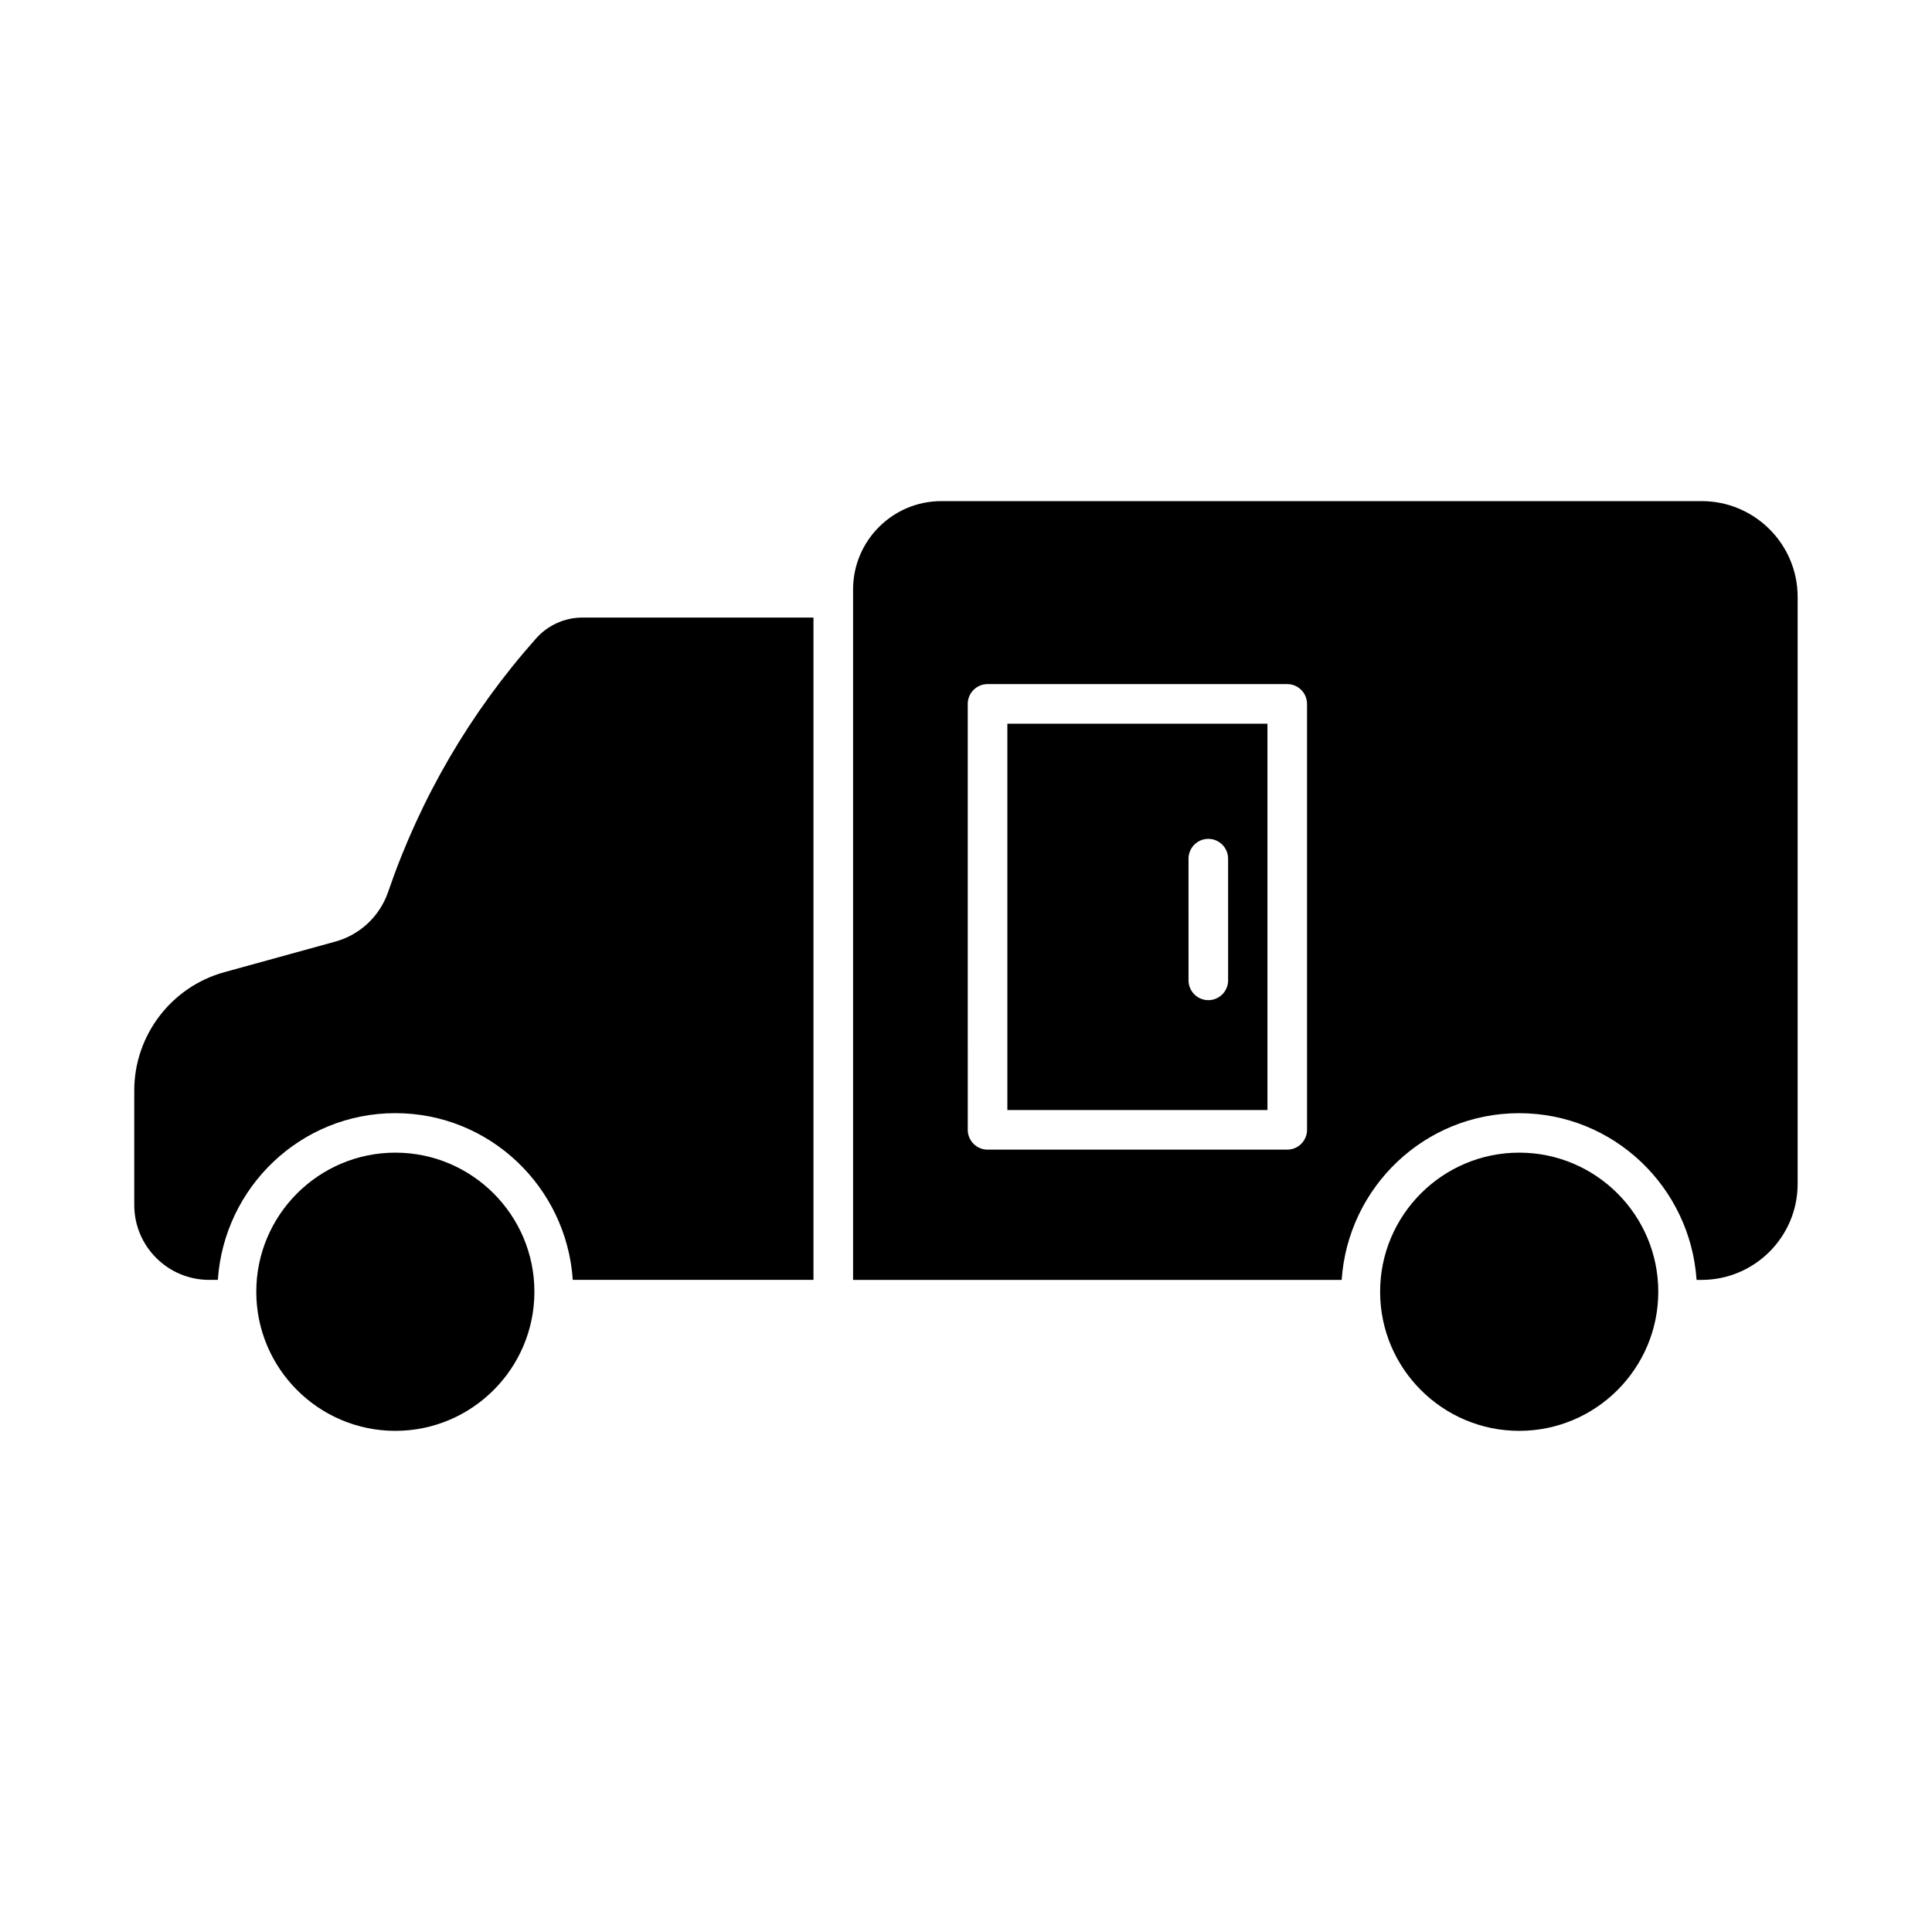<?xml version="1.0" encoding="UTF-8"?>
<!-- The Best Svg Icon site in the world: iconSvg.co, Visit us! https://iconsvg.co -->
<svg fill="#000000" width="800px" height="800px" version="1.1" viewBox="144 144 512 512" xmlns="http://www.w3.org/2000/svg">
 <g>
  <path d="m594.96 276.8h-201.49c-12.898 0-23.395 10.496-23.395 23.395v182.99h129.48c1.668-24.613 22.02-44.18 47.023-44.18 25.031 0 45.363 19.566 47.031 44.18h1.332c14.031 0 25.453-11.41 25.453-25.441v-155.5c0.031-14.023-11.387-25.445-25.434-25.445zm-104.58 166.62c0 2.887-2.352 5.246-5.246 5.246h-79.422c-2.898 0-5.246-2.363-5.246-5.246l-0.004-112.88c0-2.887 2.352-5.246 5.246-5.246h79.422c2.898 0 5.246 2.363 5.246 5.246z"/>
  <path d="m410.96 335.79v102.39h68.926v-102.39zm58.504 68.016c0 2.898-2.352 5.246-5.246 5.246-2.887 0-5.246-2.352-5.246-5.246l-0.004-32.254c0-2.887 2.363-5.246 5.246-5.246 2.898 0 5.246 2.363 5.246 5.246z"/>
  <path d="m179.58 463.36v-30.375c0-14.602 9.824-27.488 23.891-31.352l29.379-8.094c6.559-1.805 11.805-6.738 14.012-13.184 8.535-24.906 21.727-47.496 39.223-67.184 3.117-3.504 7.598-5.512 12.301-5.512h61.191v175.52h-63.785c-1.668-24.613-22.012-44.18-47.031-44.18-25.023 0-45.363 19.566-47.031 44.18l-2.352 0.004c-10.918-0.023-19.797-8.914-19.797-19.828z"/>
  <path d="m248.77 523.19c-20.32 0-36.852-16.531-36.852-36.863s16.531-36.863 36.852-36.863c20.32 0 36.852 16.531 36.852 36.863s-16.531 36.863-36.852 36.863z"/>
  <path d="m546.61 523.19c-20.332 0-36.863-16.531-36.863-36.863s16.531-36.863 36.863-36.863c20.32 0 36.852 16.531 36.852 36.863s-16.539 36.863-36.852 36.863z"/>
 </g>
</svg>